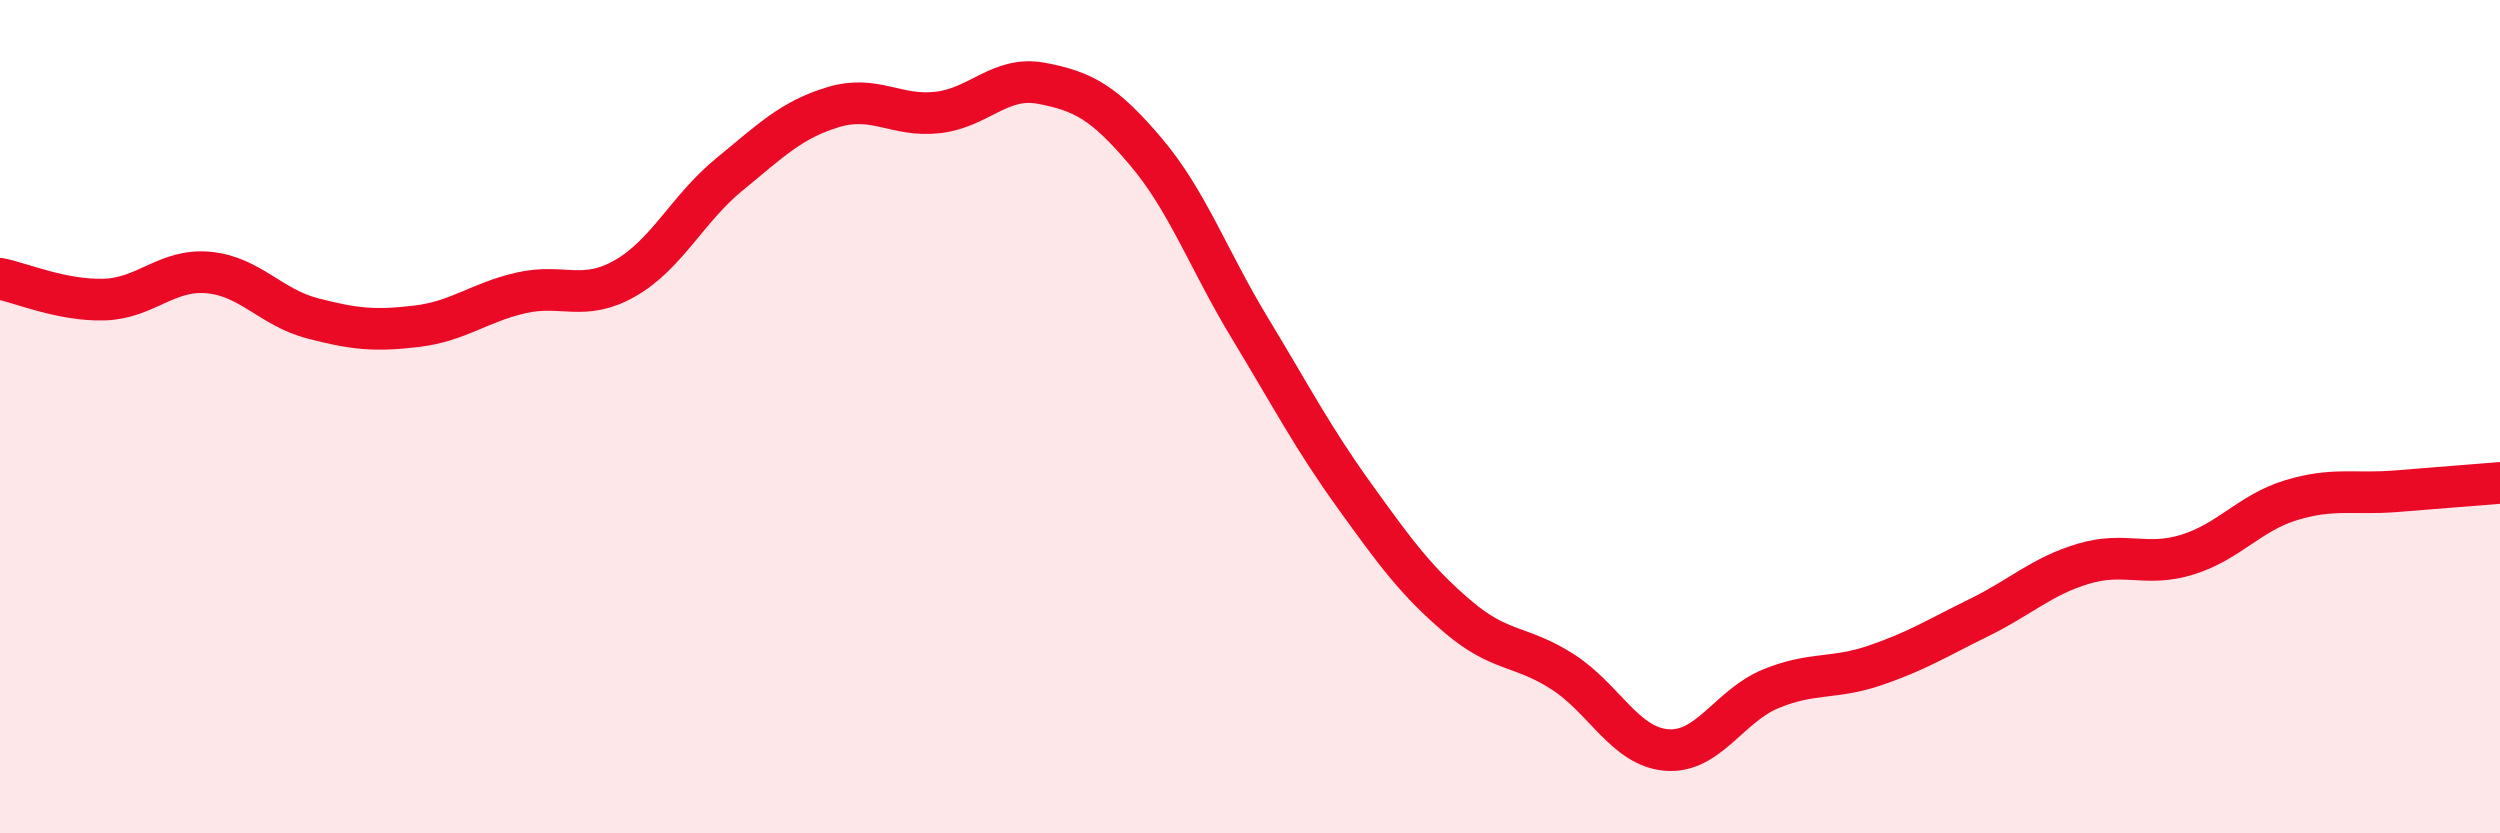 
    <svg width="60" height="20" viewBox="0 0 60 20" xmlns="http://www.w3.org/2000/svg">
      <path
        d="M 0,6.69 C 0.5,6.79 1.5,7.22 2.5,7.19 C 3.5,7.16 4,6.45 5,6.54 C 6,6.63 6.5,7.38 7.5,7.64 C 8.5,7.9 9,7.95 10,7.83 C 11,7.71 11.5,7.26 12.5,7.03 C 13.5,6.8 14,7.25 15,6.68 C 16,6.11 16.5,5.01 17.5,4.19 C 18.5,3.37 19,2.87 20,2.57 C 21,2.27 21.5,2.81 22.5,2.7 C 23.5,2.59 24,1.81 25,2 C 26,2.19 26.5,2.46 27.5,3.64 C 28.5,4.82 29,6.23 30,7.88 C 31,9.53 31.5,10.5 32.5,11.89 C 33.5,13.28 34,13.96 35,14.81 C 36,15.66 36.5,15.48 37.5,16.12 C 38.5,16.76 39,17.92 40,18 C 41,18.08 41.5,16.94 42.5,16.53 C 43.5,16.12 44,16.31 45,15.97 C 46,15.63 46.5,15.31 47.5,14.82 C 48.5,14.33 49,13.83 50,13.53 C 51,13.23 51.5,13.62 52.5,13.31 C 53.5,13 54,12.3 55,12 C 56,11.7 56.5,11.87 57.5,11.79 C 58.5,11.71 59.5,11.63 60,11.59L60 20L0 20Z"
        fill="#EB0A25"
        opacity="0.1"
        stroke-linecap="round"
        stroke-linejoin="round"
      />
      <path
        d="M 0,6.69 C 0.5,6.79 1.5,7.22 2.5,7.19 C 3.5,7.16 4,6.45 5,6.54 C 6,6.63 6.5,7.38 7.5,7.64 C 8.5,7.9 9,7.95 10,7.83 C 11,7.71 11.5,7.26 12.5,7.03 C 13.5,6.8 14,7.25 15,6.68 C 16,6.11 16.5,5.01 17.5,4.19 C 18.5,3.37 19,2.87 20,2.57 C 21,2.27 21.5,2.81 22.5,2.7 C 23.5,2.59 24,1.81 25,2 C 26,2.19 26.5,2.46 27.5,3.64 C 28.5,4.82 29,6.23 30,7.88 C 31,9.53 31.5,10.5 32.5,11.89 C 33.5,13.28 34,13.96 35,14.81 C 36,15.66 36.5,15.48 37.5,16.12 C 38.5,16.76 39,17.92 40,18 C 41,18.08 41.5,16.94 42.5,16.53 C 43.5,16.12 44,16.31 45,15.97 C 46,15.63 46.5,15.31 47.5,14.82 C 48.5,14.33 49,13.83 50,13.53 C 51,13.23 51.5,13.62 52.5,13.31 C 53.5,13 54,12.3 55,12 C 56,11.7 56.5,11.87 57.5,11.79 C 58.5,11.71 59.5,11.63 60,11.59"
        stroke="#EB0A25"
        stroke-width="1"
        fill="none"
        stroke-linecap="round"
        stroke-linejoin="round"
      />
    </svg>
  